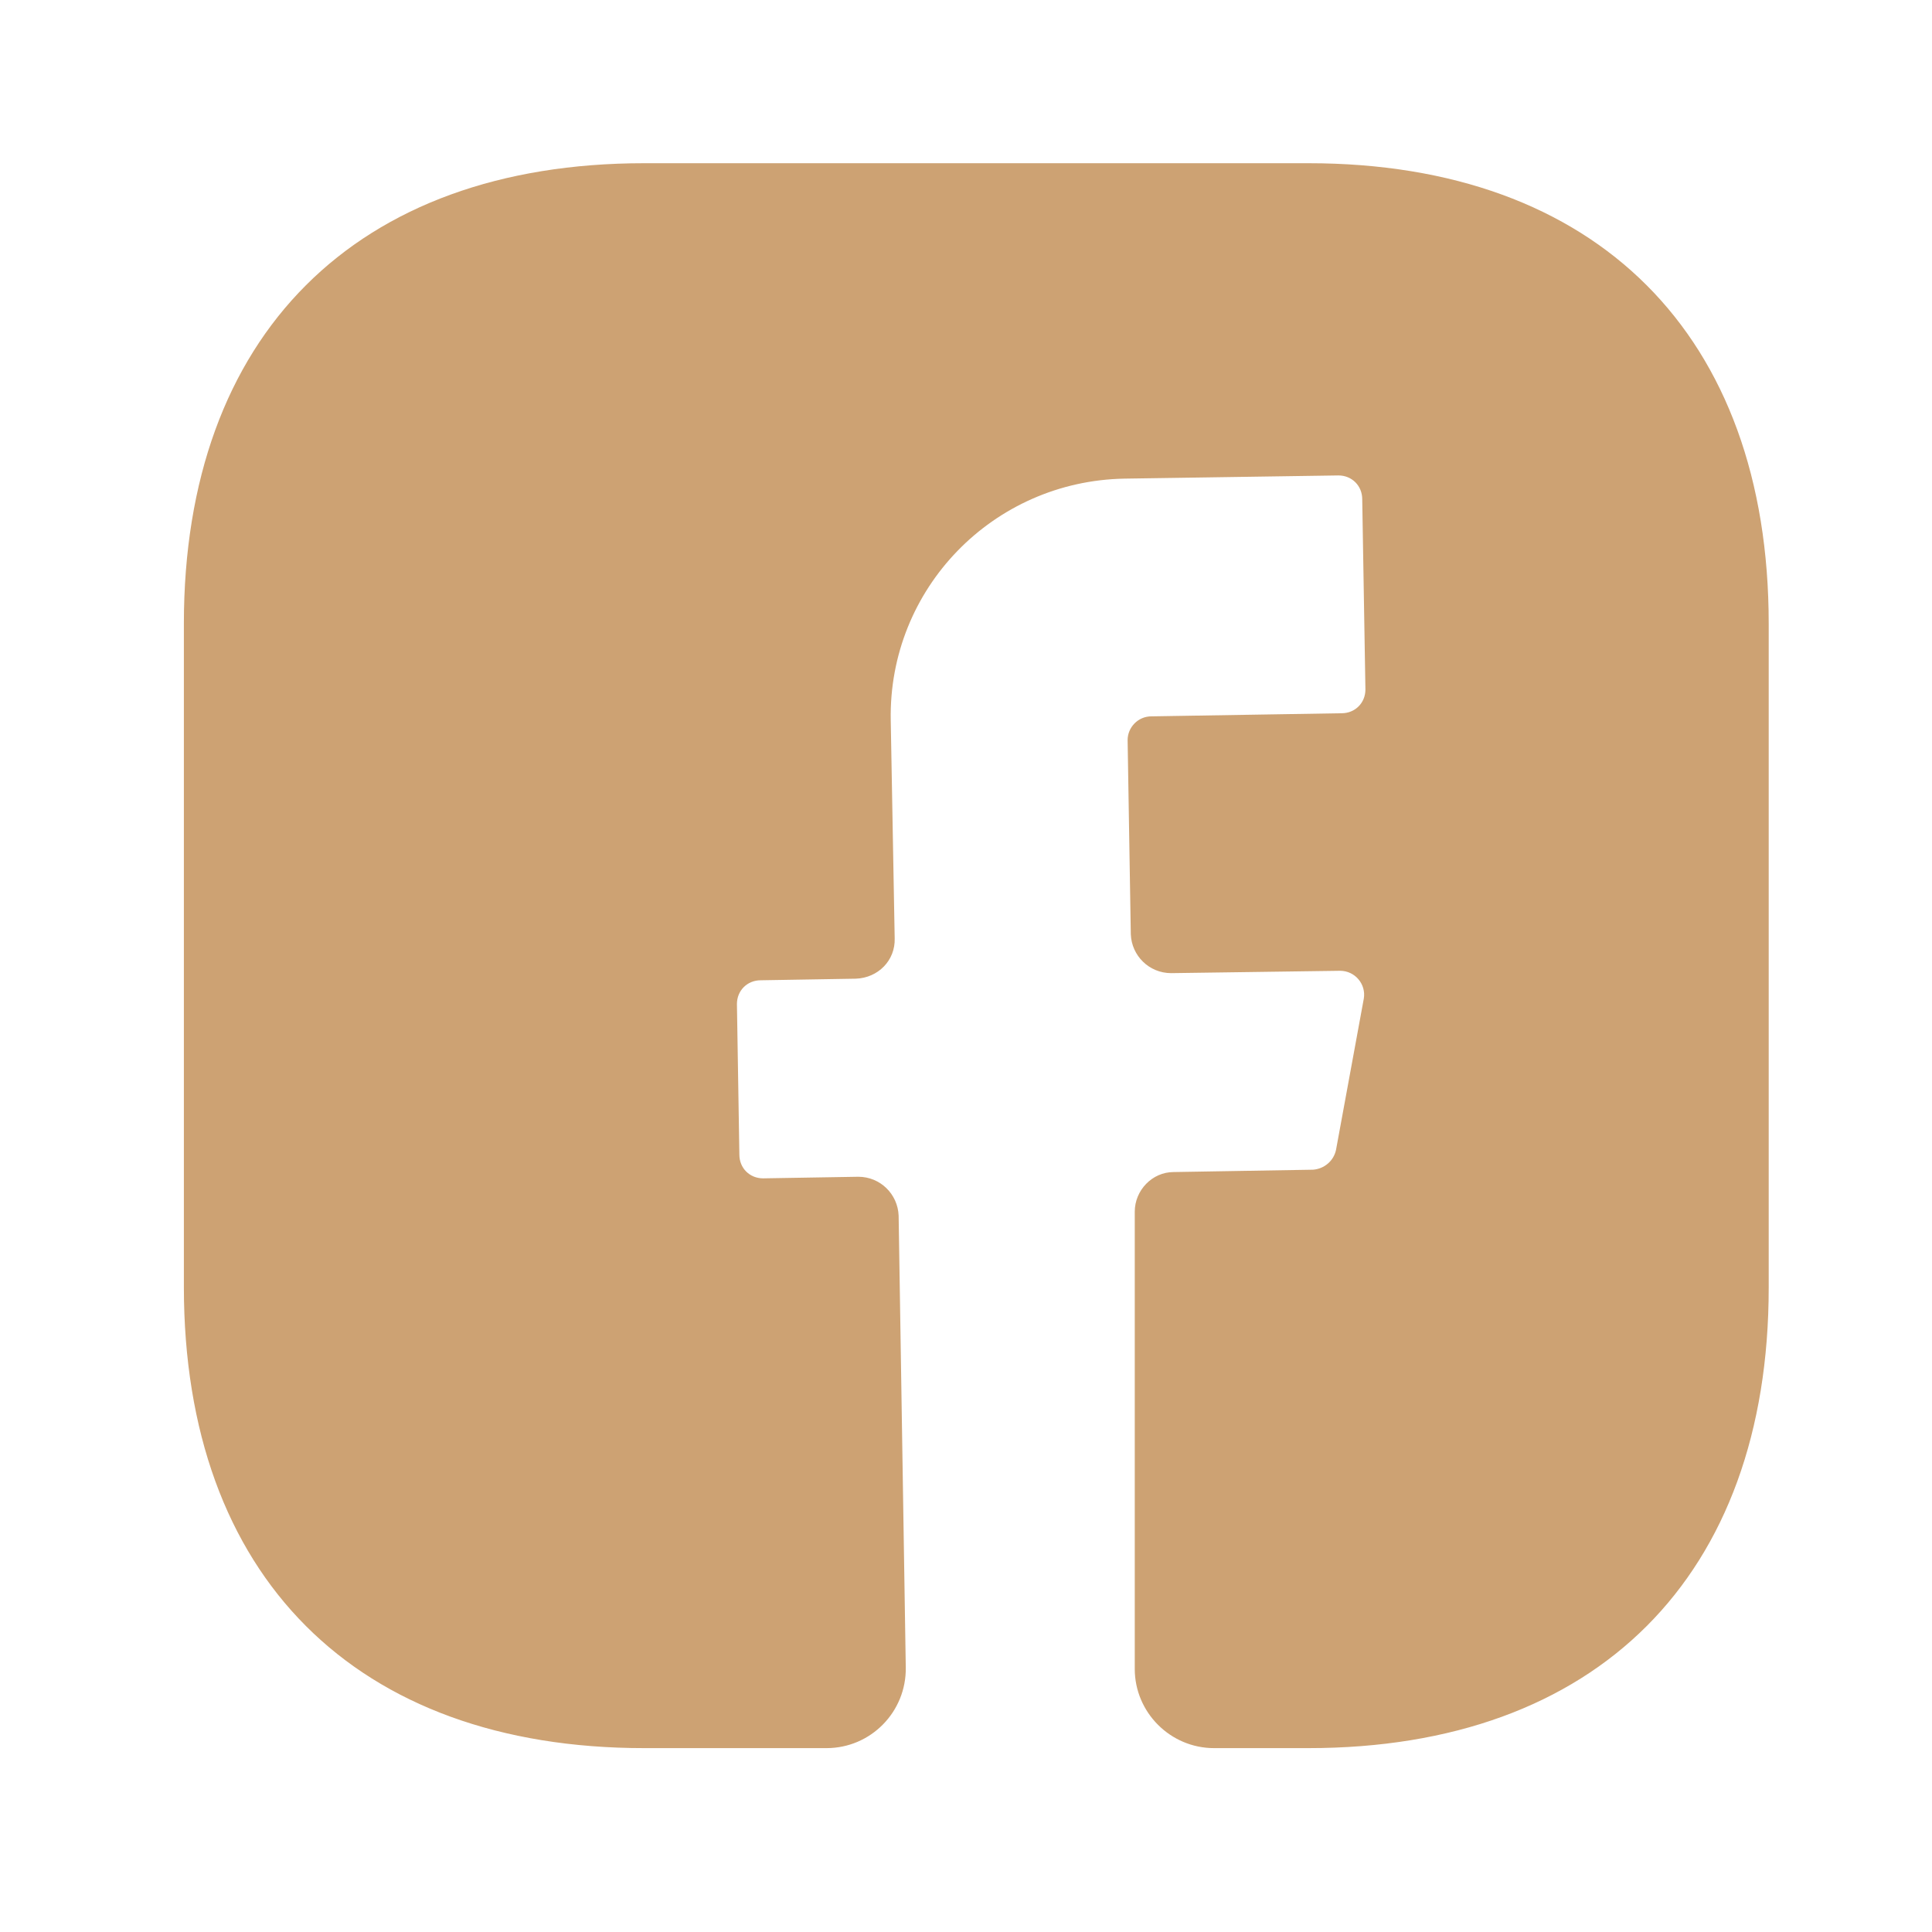 <svg width="23" height="23" viewBox="0 0 23 23" fill="none" xmlns="http://www.w3.org/2000/svg">
<path d="M21.056 15.33C21.056 18.764 19.009 20.811 15.575 20.811H14.453C13.934 20.811 13.509 20.387 13.509 19.868V14.425C13.509 14.17 13.717 13.953 13.972 13.953L15.632 13.925C15.764 13.915 15.877 13.821 15.905 13.689L16.236 11.887C16.264 11.717 16.132 11.557 15.953 11.557L13.943 11.585C13.679 11.585 13.472 11.377 13.462 11.123L13.424 8.811C13.424 8.66 13.547 8.528 13.707 8.528L15.972 8.491C16.132 8.491 16.255 8.368 16.255 8.208L16.217 5.943C16.217 5.783 16.094 5.66 15.934 5.66L13.387 5.698C11.821 5.726 10.575 7.009 10.604 8.575L10.651 11.17C10.66 11.434 10.453 11.642 10.188 11.651L9.056 11.67C8.896 11.67 8.773 11.792 8.773 11.953L8.802 13.745C8.802 13.906 8.924 14.028 9.085 14.028L10.217 14.009C10.481 14.009 10.688 14.217 10.698 14.472L10.783 19.849C10.792 20.377 10.368 20.811 9.839 20.811H7.67C4.236 20.811 2.189 18.764 2.189 15.321V7.424C2.189 3.991 4.236 1.943 7.67 1.943H15.575C19.009 1.943 21.056 3.991 21.056 7.424V15.33Z" fill="#CDA273"/>
</svg>
